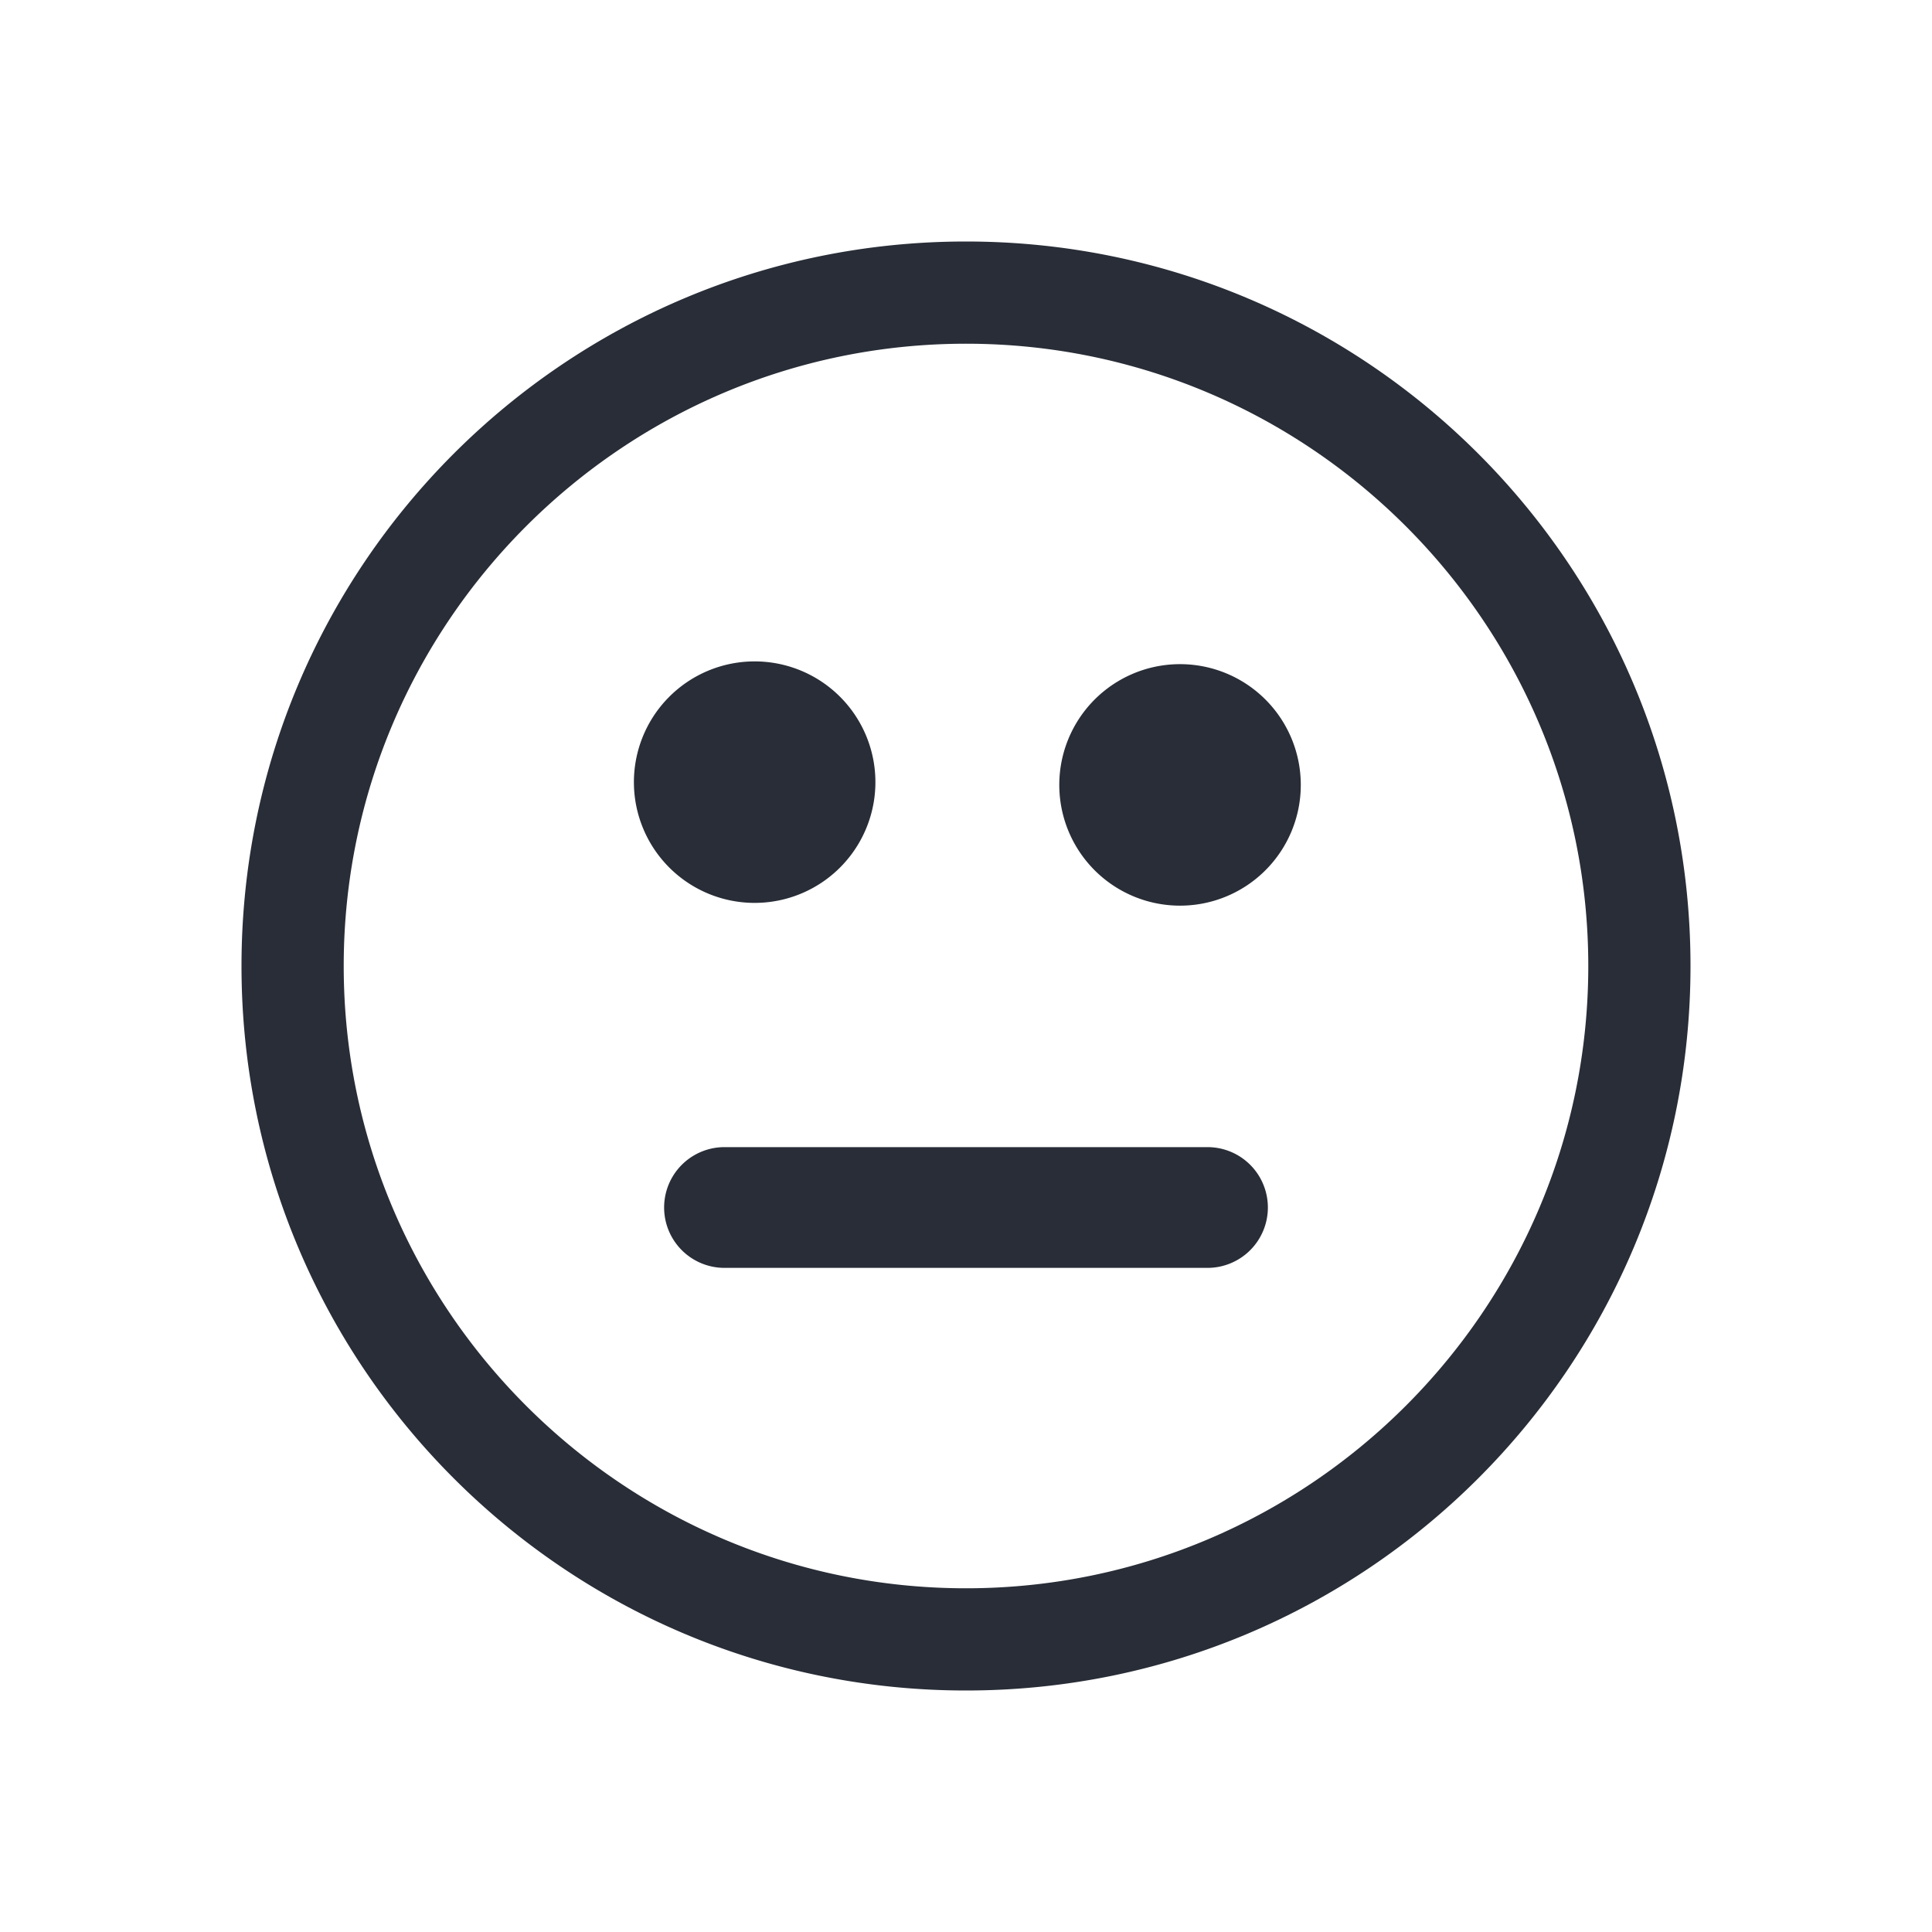 <svg xmlns="http://www.w3.org/2000/svg" id="action-face-neutral-32" width="32" height="32" viewBox="0 0 32 32"><g fill="none" fill-rule="evenodd" class="symbols"><g fill="#282D37" class="face-neutral"><path d="M26.307 16c0 5.683-4.624 10.307-10.307 10.307-5.683 0-10.307-4.624-10.307-10.307 0-5.683 4.624-10.307 10.307-10.307 5.683 0 10.307 4.624 10.307 10.307ZM4 16c0 6.627 5.373 12 12 12s12-5.373 12-12S22.627 4 16 4 4 9.373 4 16Zm17 4a1 1 0 0 0-1-1h-8a1 1 0 1 0 0 2h8a1 1 0 0 0 1-1Zm-10.5-7a2 2 0 1 1 3.999-.001A2 2 0 0 1 10.5 13Zm9 2a2 2 0 1 0 .001-3.999A2 2 0 0 0 19.5 15Z" class="color"/></g></g></svg>